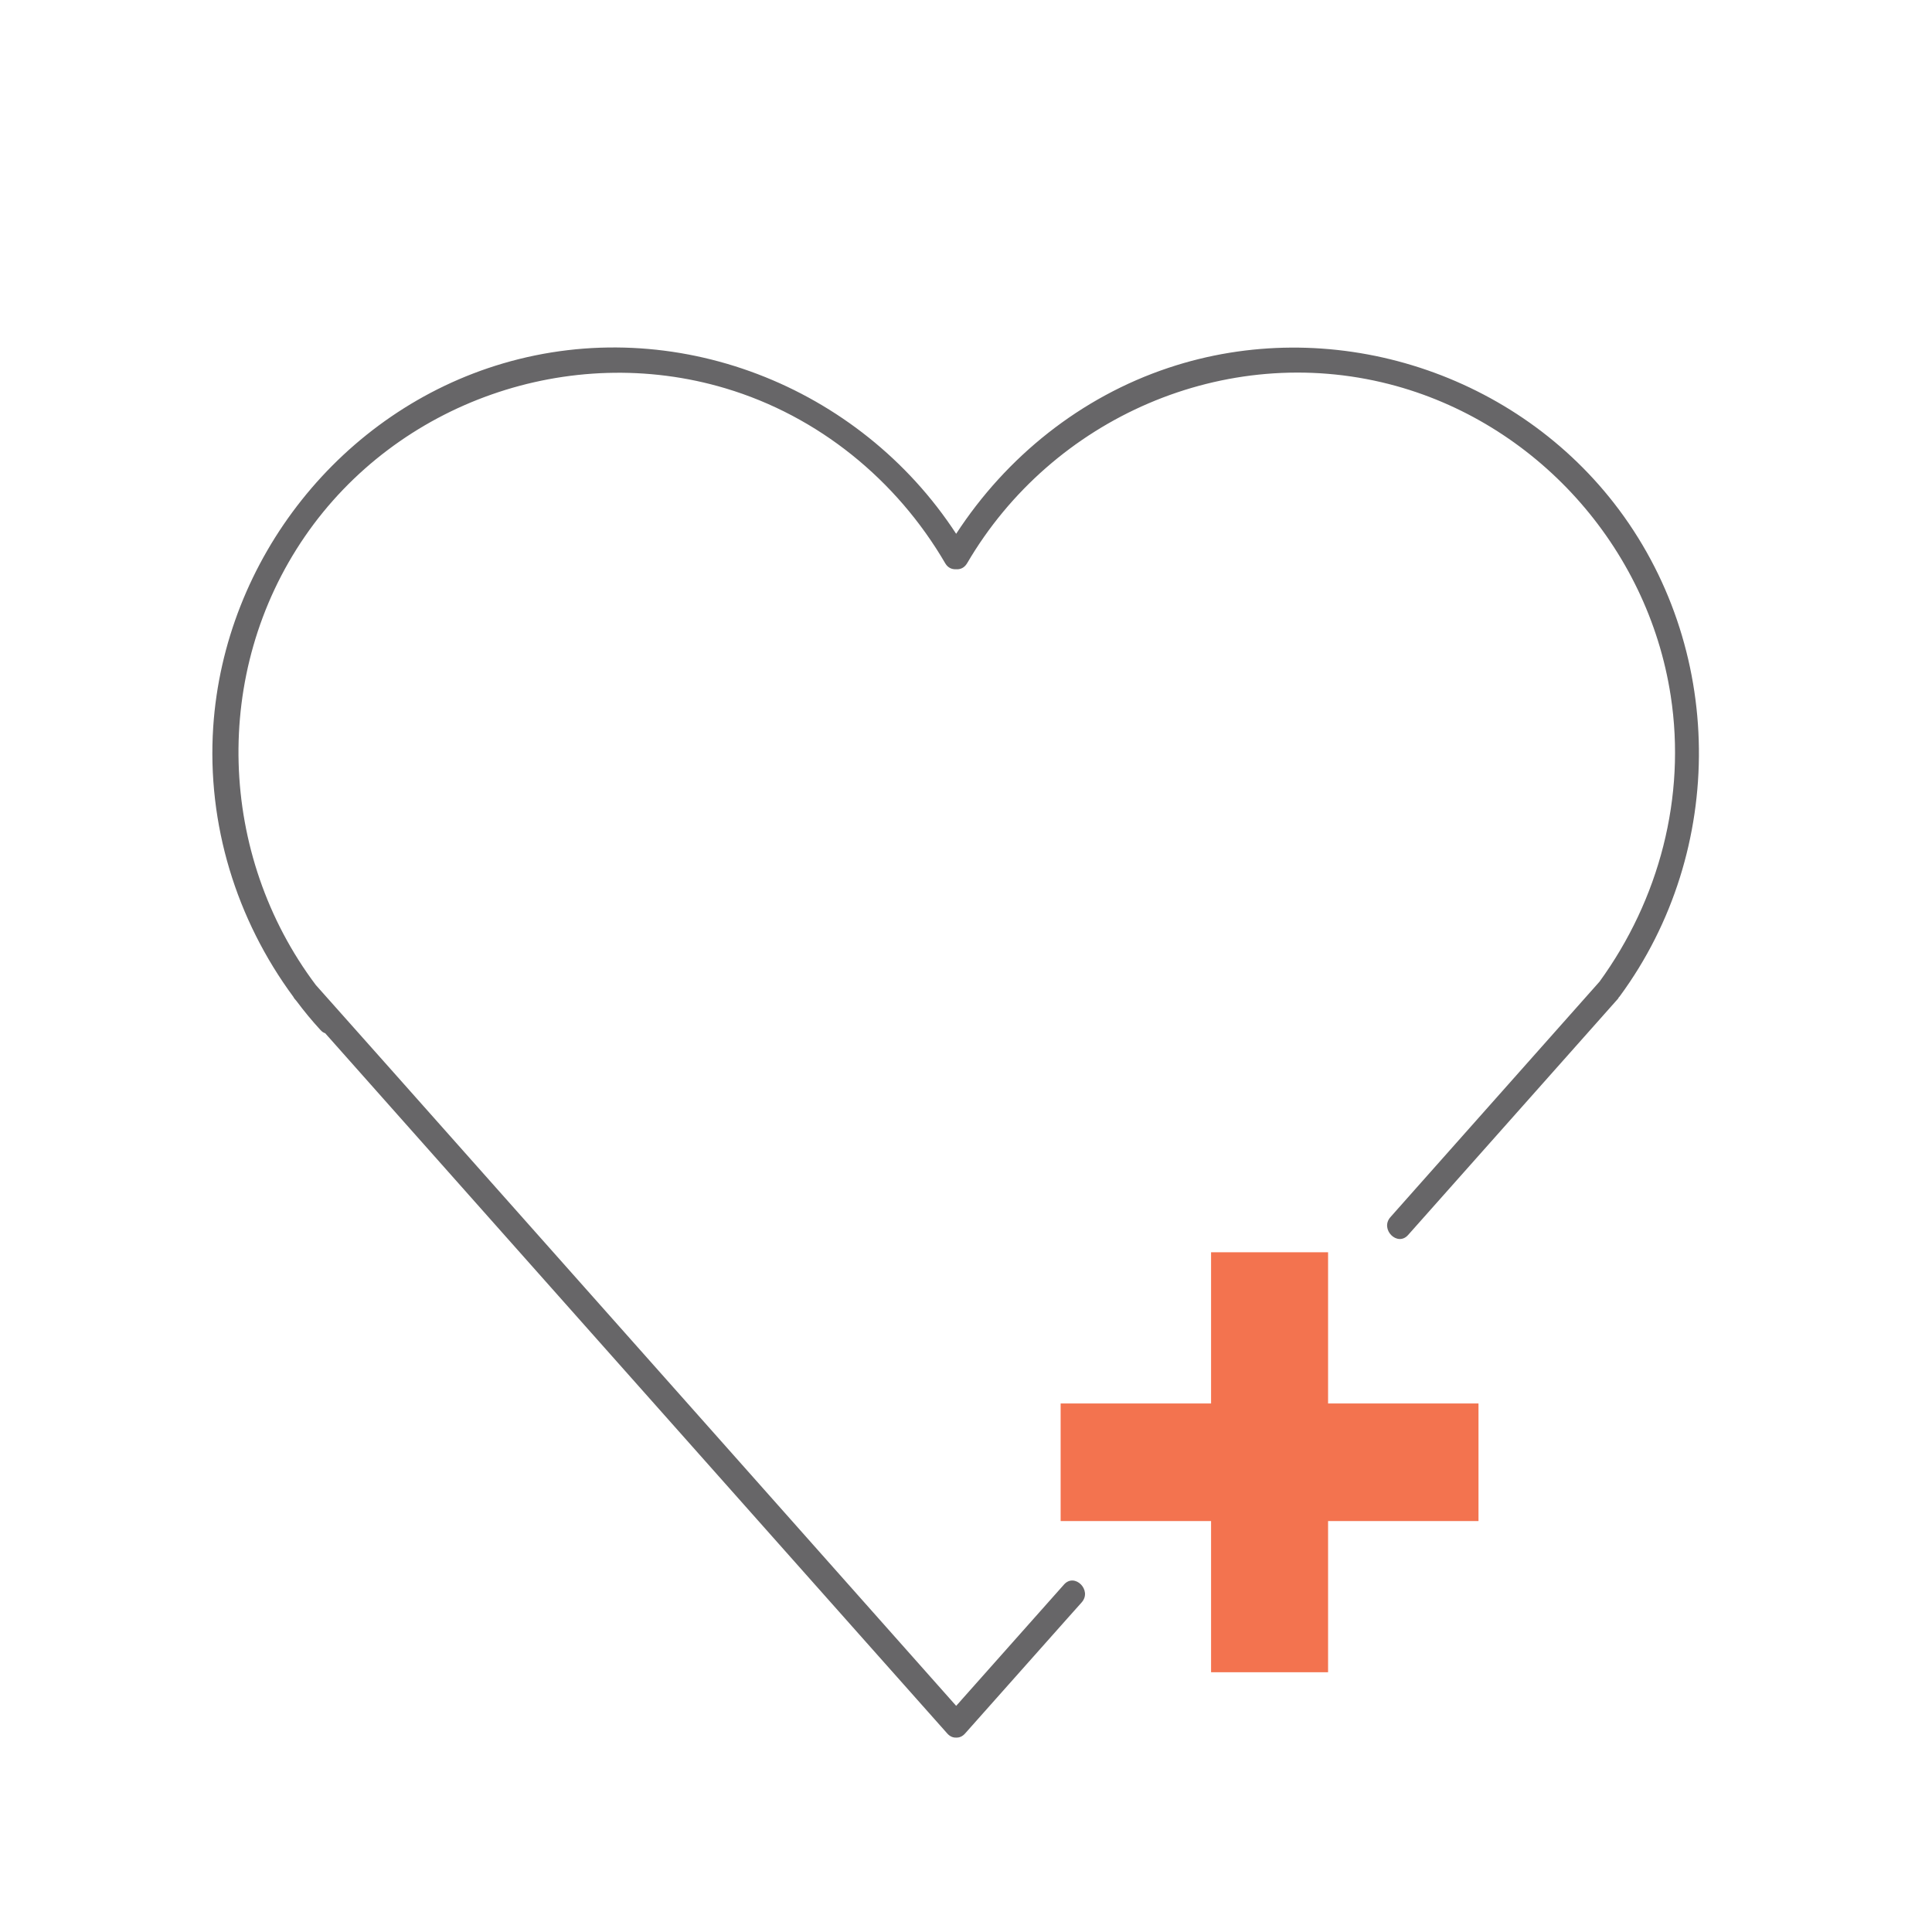 <svg width="64" height="64" viewBox="0 0 64 64" fill="none" xmlns="http://www.w3.org/2000/svg">
<g opacity="0.8">
<g clip-path="url(#clip0_2243_14379)">
<path d="M53.468 16.67C50.024 12.246 44.022 10.41 38.706 12.185C35.805 13.153 33.341 15.123 31.674 17.683C28.468 12.77 22.339 10.366 16.658 12.04C11.315 13.615 7.434 18.507 7.063 24.082C6.852 27.304 7.827 30.46 9.72 33.025C9.731 33.042 9.737 33.064 9.754 33.081C9.776 33.108 9.798 33.131 9.82 33.158C10.069 33.492 10.335 33.815 10.617 34.121C10.667 34.177 10.717 34.21 10.772 34.227C12.871 36.592 14.975 38.957 17.073 41.322C20.949 45.685 24.82 50.042 28.695 54.404L31.381 57.426C31.47 57.526 31.575 57.565 31.674 57.56C31.774 57.565 31.879 57.526 31.968 57.426C33.097 56.157 34.221 54.889 35.351 53.62C35.511 53.442 35.672 53.258 35.833 53.08C36.187 52.679 35.6 52.09 35.246 52.49C34.116 53.759 32.992 55.028 31.863 56.297C31.802 56.369 31.741 56.436 31.674 56.508C29.332 53.87 26.99 51.233 24.648 48.595C20.772 44.232 16.902 39.875 13.026 35.512C12.173 34.55 11.315 33.587 10.462 32.63C7.223 28.323 7.002 22.274 10.102 17.767C13.164 13.315 18.878 11.323 24.033 12.864C27.106 13.782 29.698 15.891 31.314 18.663C31.403 18.813 31.536 18.863 31.669 18.857C31.802 18.868 31.94 18.818 32.034 18.663C34.858 13.832 40.589 11.334 46.02 12.725C50.86 13.966 54.586 18.095 55.345 23.053C55.86 26.403 54.963 29.797 52.986 32.519C50.965 34.794 48.944 37.071 46.923 39.346C46.635 39.669 46.347 39.992 46.059 40.32C45.705 40.721 46.292 41.311 46.646 40.91C48.678 38.623 50.705 36.342 52.737 34.054C53.025 33.732 53.313 33.409 53.601 33.081C53.617 33.064 53.617 33.047 53.628 33.031C53.639 33.019 53.656 33.014 53.661 32.997C57.211 28.167 57.155 21.406 53.468 16.67Z" fill="#414042"/>
<path d="M48.977 46.492H43.994V41.483H40.118V46.492H35.135V50.387H40.118V55.395H43.994V50.387H48.977V46.492Z" fill="#F05023"/>
</g>
</g>
<defs>
<clipPath id="clip0_2243_14379">
<rect width="49.245" height="46.048" fill="white" transform="translate(7.035 11.512)"/>
</clipPath>
</defs>
</svg>
